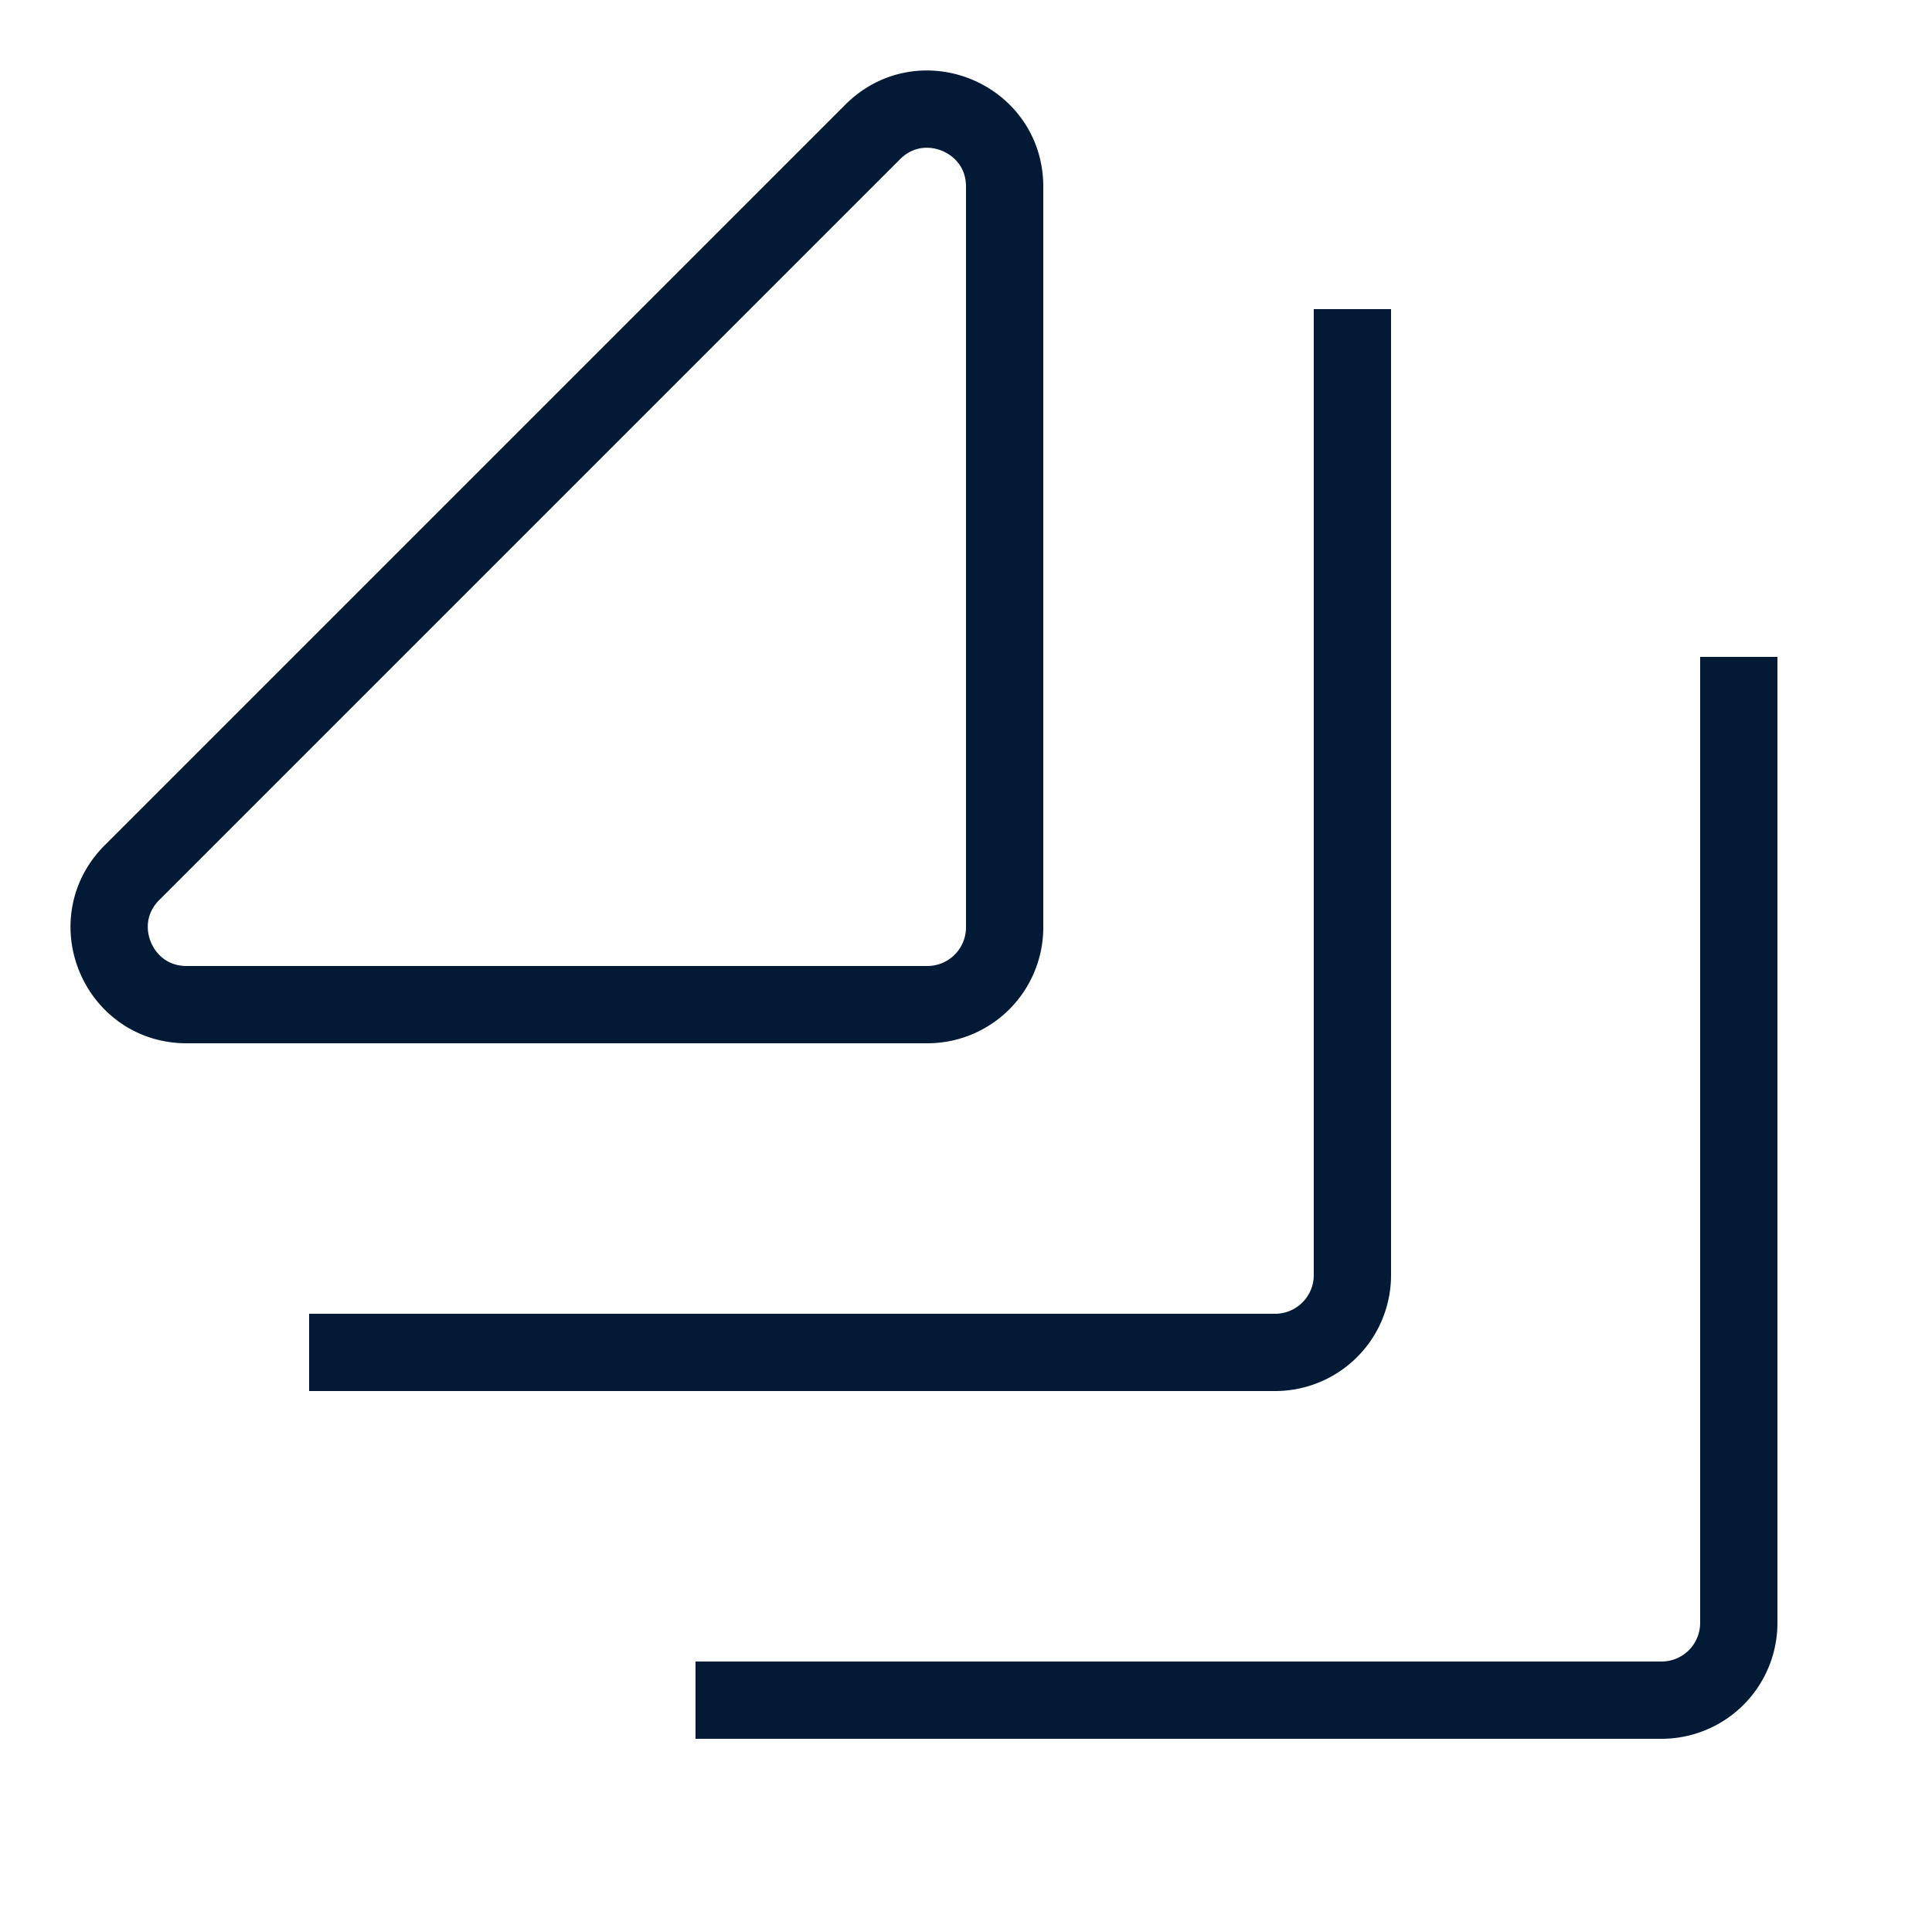 <svg xmlns="http://www.w3.org/2000/svg" width="32" height="32" fill="none"><path stroke="#021A35" stroke-width="1.28" d="M22.4 5.12v16a1.28 1.28 0 0 1-1.28 1.28h-16"/><path stroke="#021A35" stroke-width="1.28" d="M28.8 10.88v16a1.28 1.28 0 0 1-1.28 1.28h-16M3.09 16.64h12.27a1.28 1.28 0 0 0 1.28-1.28V3.09c0-1.14-1.379-1.712-2.185-.905l-12.27 12.27c-.806.806-.235 2.185.905 2.185Z"/></svg>
